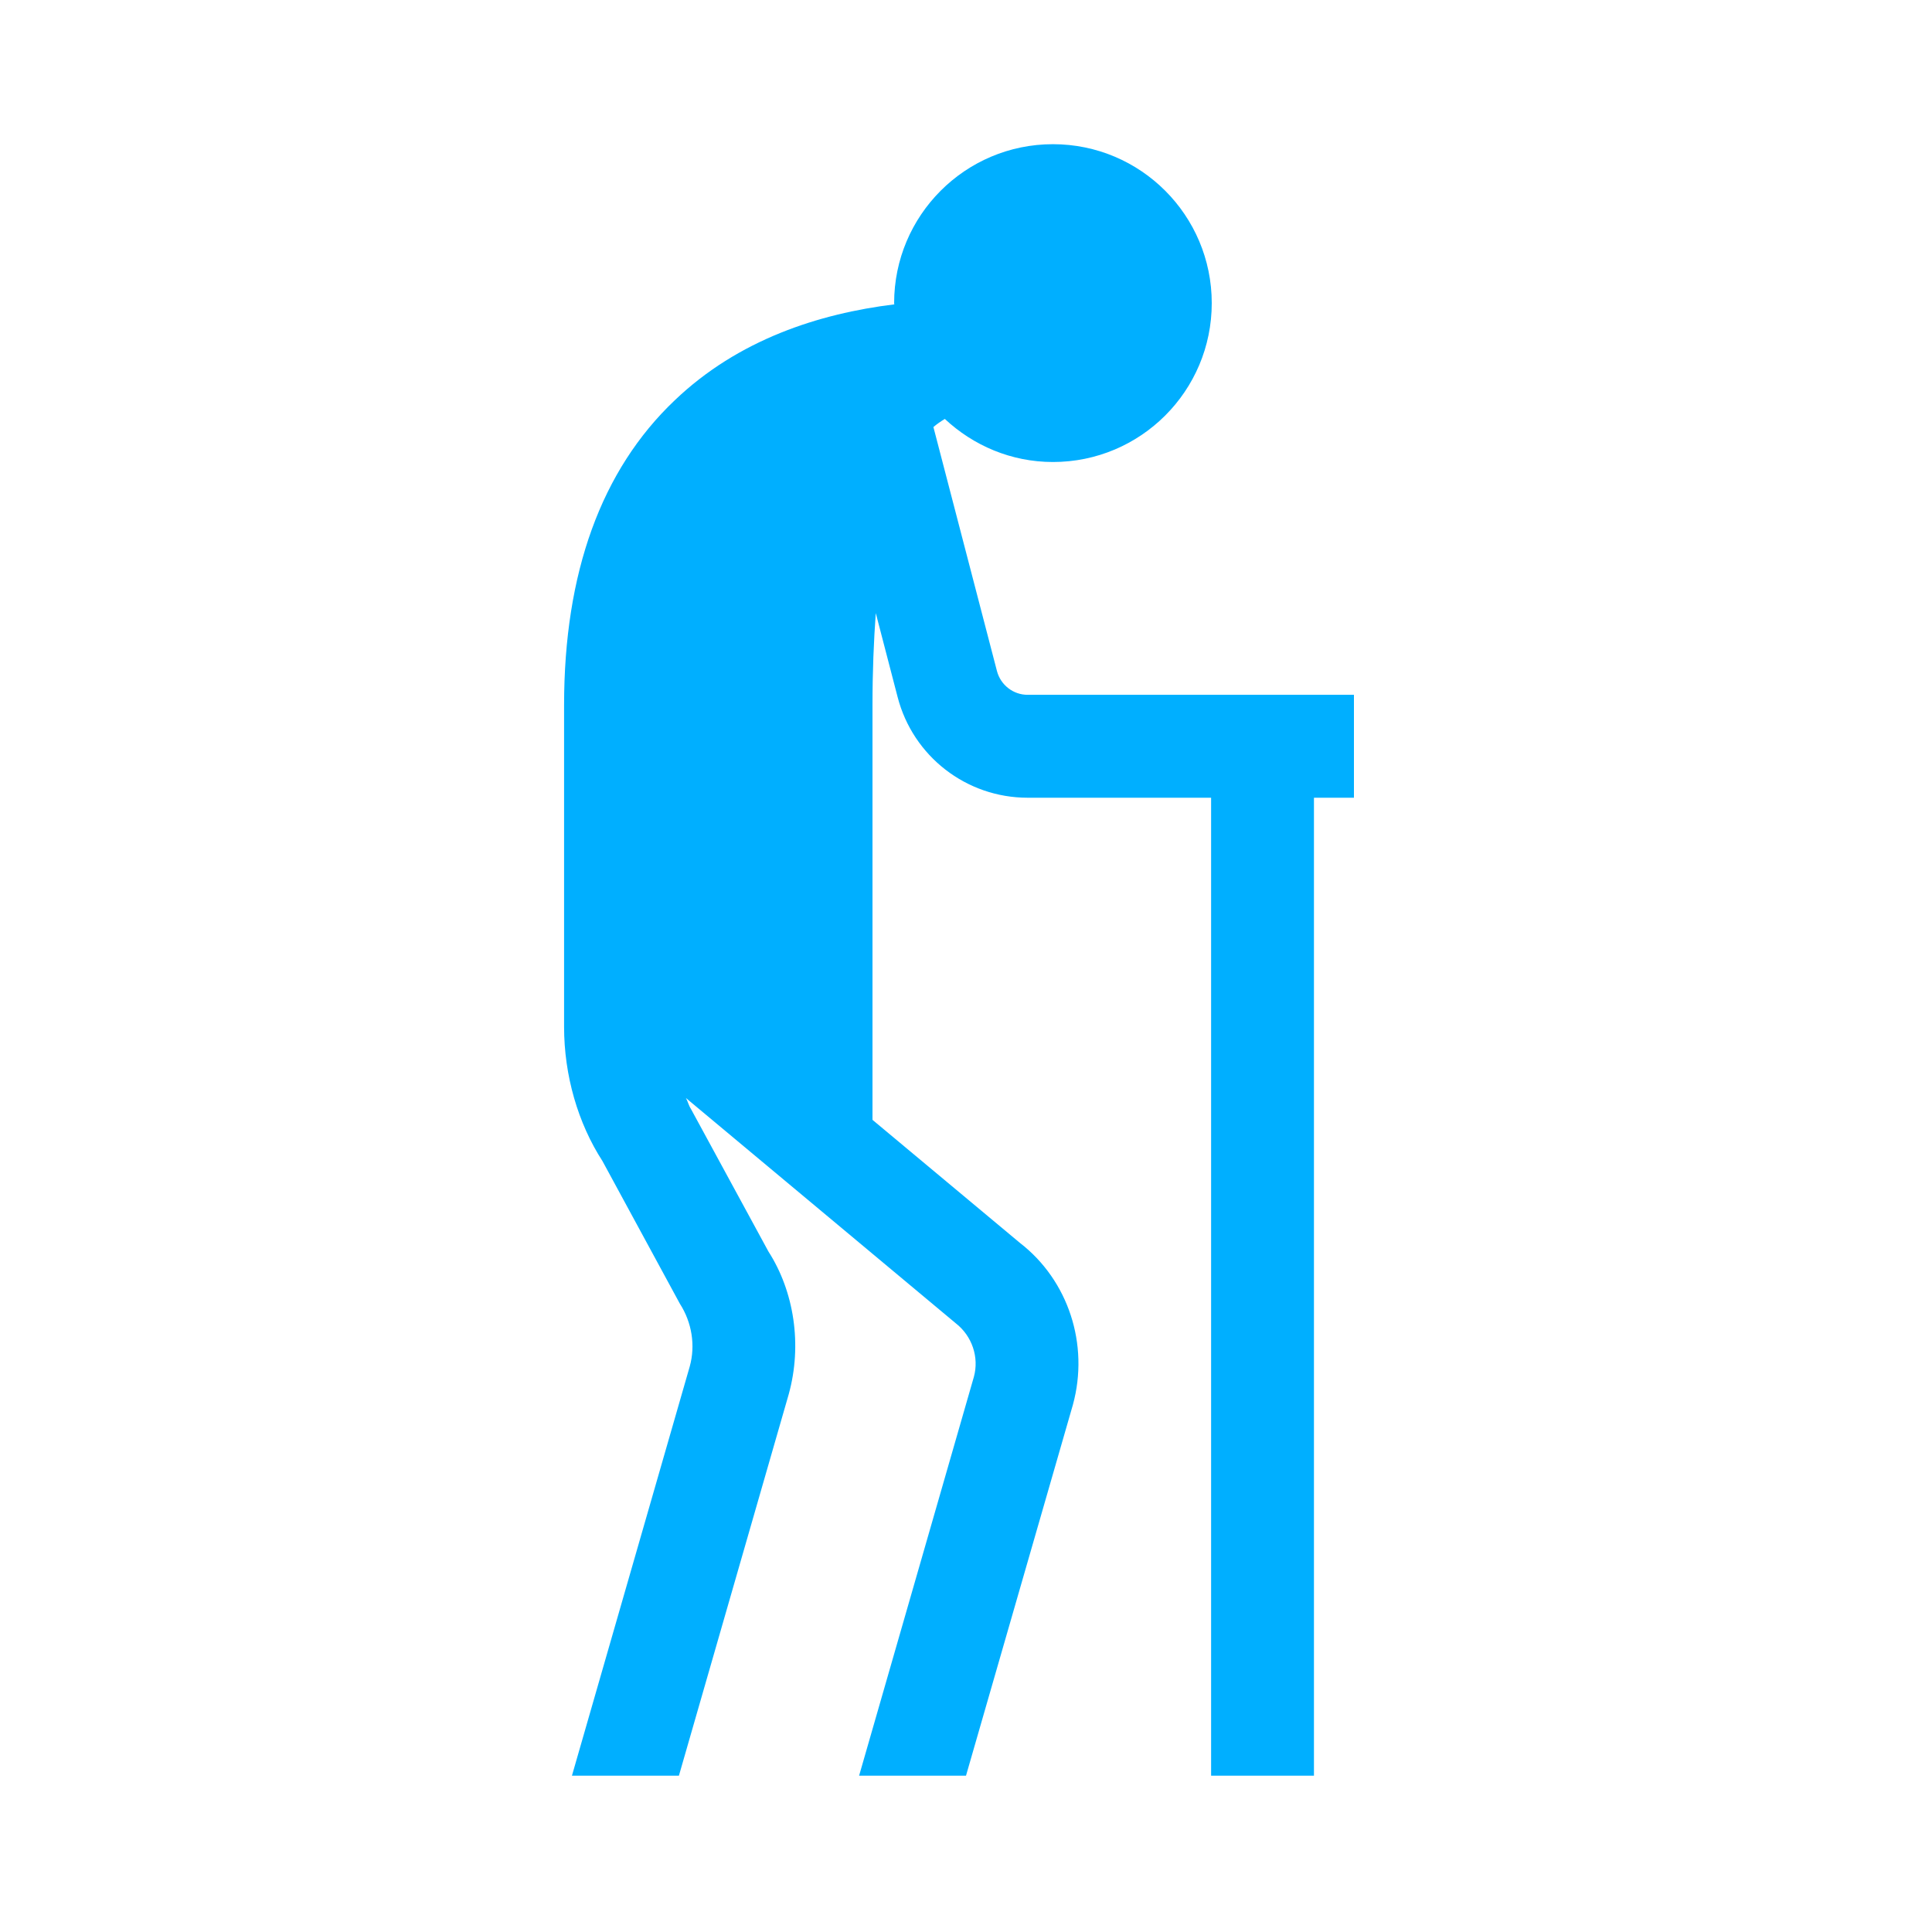 <?xml version="1.0" encoding="UTF-8"?>
<svg width="30px" height="30px" viewBox="0 0 30 30" version="1.1" xmlns="http://www.w3.org/2000/svg" xmlns:xlink="http://www.w3.org/1999/xlink">
    <!-- Generator: Sketch 53.2 (72643) - https://sketchapp.com -->
    <title>Icon/Jobs/Pension</title>
    <desc>Created with Sketch.</desc>
    <g id="Icon/Jobs/Pension" stroke="none" stroke-width="1" fill="none" fill-rule="evenodd">
        <path d="M10.557,20.244 C10.745,20.536 10.8,20.894 10.711,21.216 L8.881,27.573 L10.542,27.573 L12.248,21.647 C12.459,20.881 12.331,20.054 11.932,19.433 L10.728,17.218 C10.694,17.166 10.681,17.104 10.651,17.05 L14.84,20.547 C15.095,20.745 15.206,21.077 15.122,21.381 L13.34,27.573 L15,27.573 L16.66,21.813 C16.917,20.873 16.586,19.879 15.839,19.301 L13.548,17.389 L13.548,10.949 C13.548,10.422 13.568,9.954 13.599,9.52 L13.938,10.823 C14.176,11.744 15.006,12.387 15.956,12.387 L18.806,12.387 L18.806,27.573 L20.403,27.573 L20.403,12.387 L21.024,12.387 L21.024,10.789 L15.956,10.789 C15.734,10.789 15.538,10.637 15.481,10.421 L14.494,6.631 C14.549,6.584 14.609,6.543 14.671,6.505 C15.112,6.917 15.7,7.174 16.35,7.174 C17.712,7.174 18.816,6.07 18.816,4.707 C18.816,3.345 17.712,2.239 16.35,2.239 C14.988,2.239 13.884,3.345 13.884,4.707 C13.884,4.713 13.887,4.72 13.887,4.726 C12.719,4.87 11.466,5.271 10.477,6.216 C9.336,7.3 8.759,8.894 8.759,10.949 L8.759,15.944 C8.759,16.701 8.975,17.441 9.355,18.029 L10.557,20.244 Z" id="Fill-18" fill="#00AFFF"></path>
    </g>
</svg>